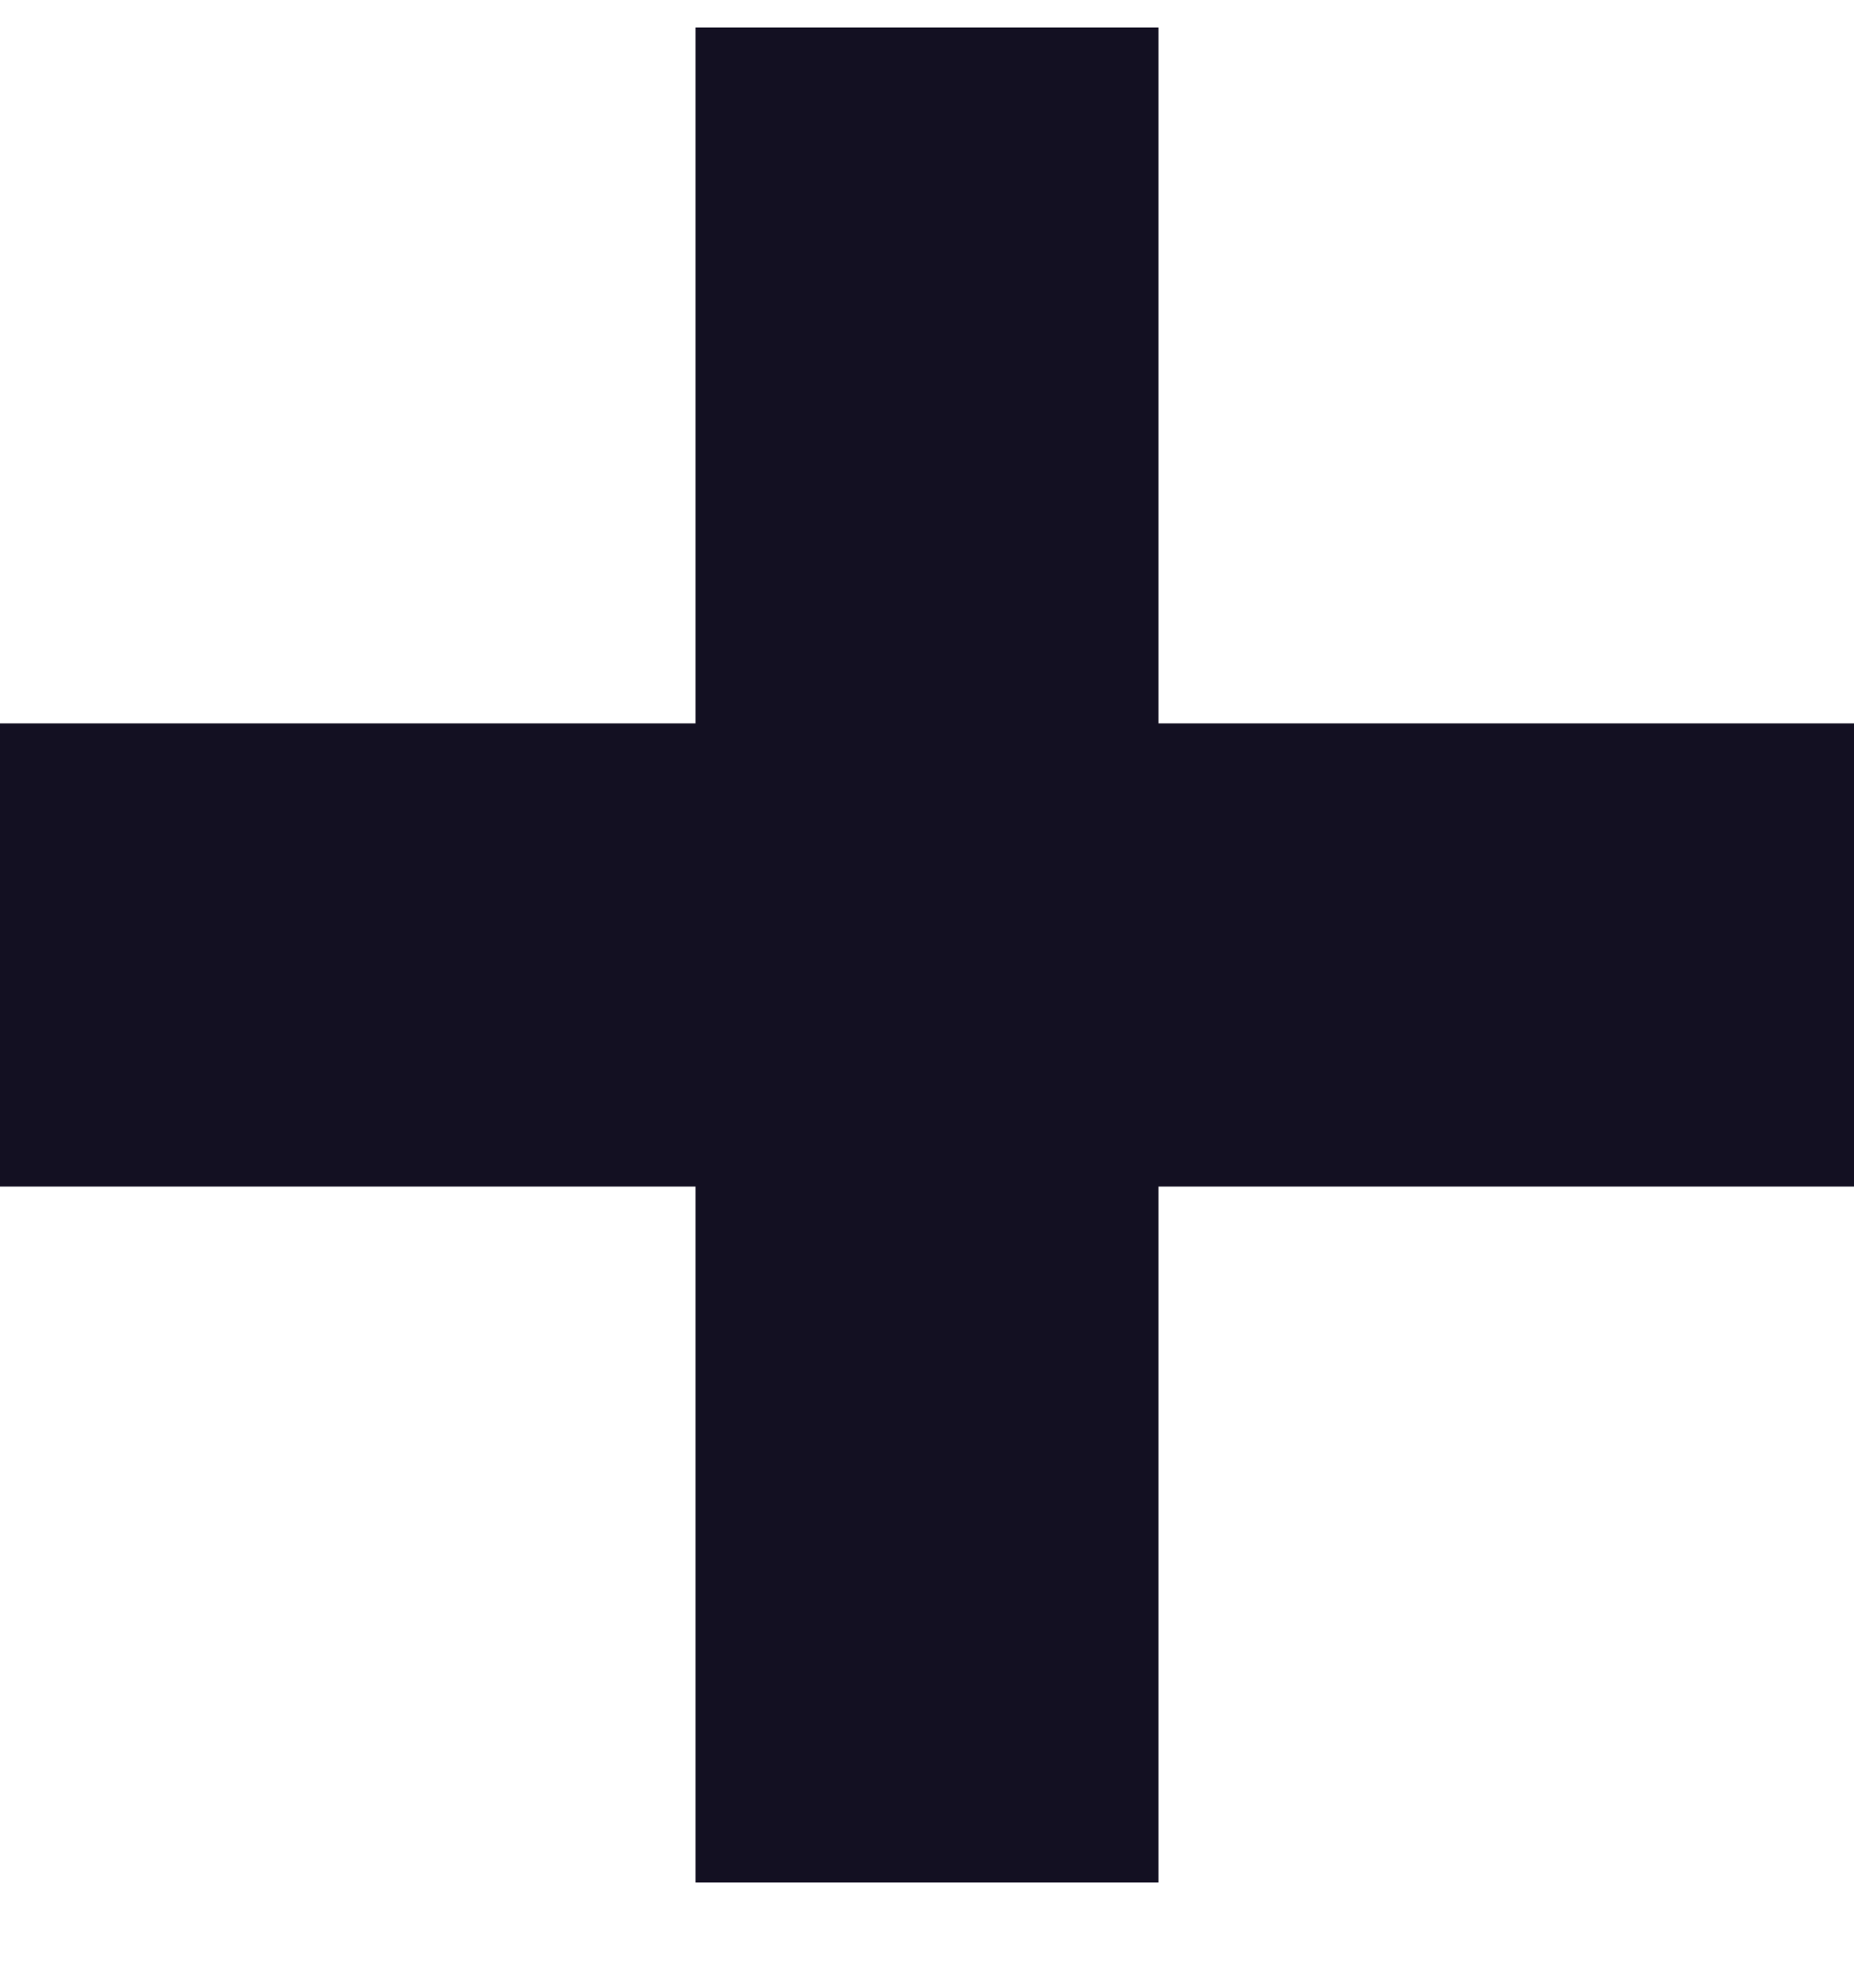 <svg xmlns="http://www.w3.org/2000/svg" width="14" height="15" viewBox="0 0 14 15" fill="none"><path d="M8.75 14.207V8.957H14V5.457H8.75V0.207H5.25V5.457H0V8.957H5.25V14.207H8.75Z" fill="#131022"></path></svg>